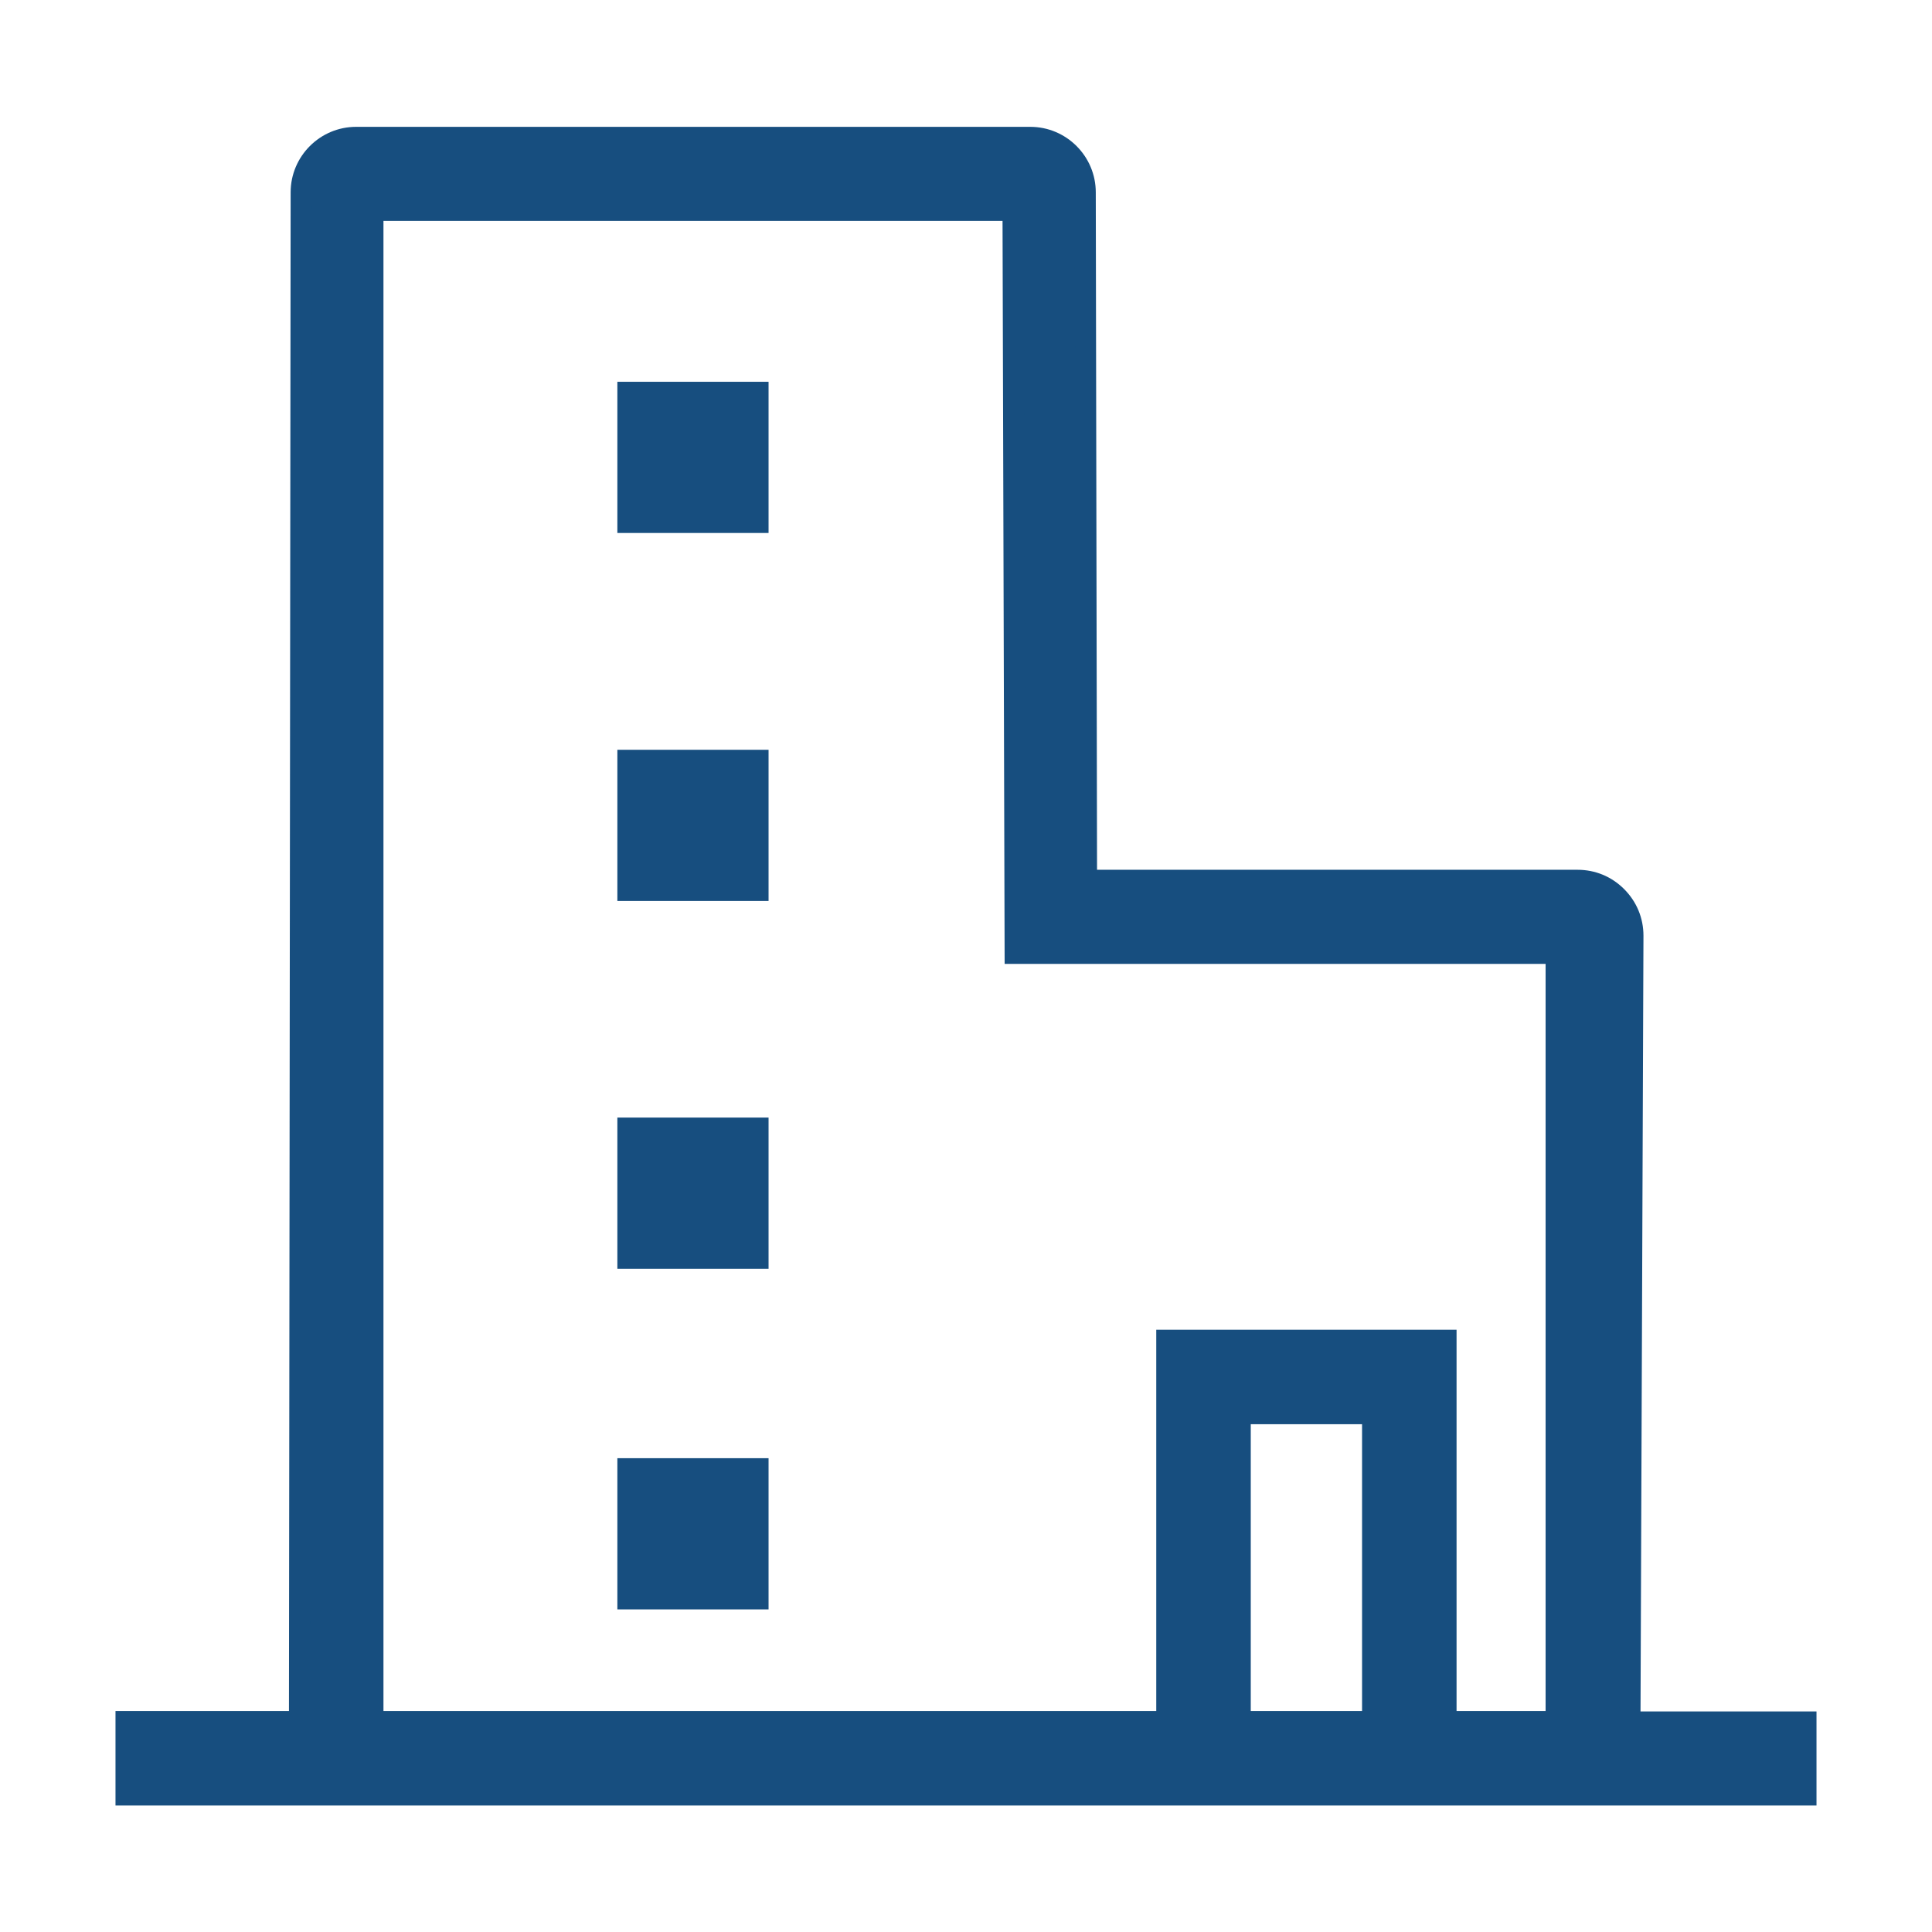 <svg width="46" height="46" viewBox="0 0 46 46" fill="none" xmlns="http://www.w3.org/2000/svg">
<path d="M38.81 40.989L38.88 22.27C38.88 21.54 38.29 20.95 37.57 20.95H25.88L25.84 4.58C25.84 3.86 25.25 3.27 24.53 3.27H8.48C7.75 3.27 7.17 3.86 7.17 4.58L7.13 40.989H3V42.739H43V40.989H38.81ZM32.68 40.989H29.53V33.66H32.68V40.989ZM37.05 40.989H34.43V31.91H27.78V40.989H8.88V5.01H24.13L24.18 22.7H37.06V40.989H37.05Z" fill="#174E7F"/>
<path d="M43.25 42.989H2.75V40.739H6.88L6.92 4.58C6.92 3.72 7.62 3.02 8.48 3.02H24.53C25.39 3.02 26.09 3.72 26.09 4.58L26.12 20.709H37.56C37.98 20.709 38.37 20.869 38.67 21.169C38.97 21.47 39.13 21.86 39.13 22.279L39.06 40.749H43.25V42.999V42.989ZM3.25 42.489H42.75V41.239H38.55L38.63 22.27C38.63 21.98 38.52 21.72 38.32 21.52C38.12 21.32 37.85 21.209 37.57 21.209H25.63L25.59 4.59C25.59 4 25.11 3.53 24.53 3.53H8.48C7.89 3.53 7.42 4.01 7.42 4.59L7.38 41.249H3.25V42.499V42.489ZM37.3 41.239H34.18V32.16H28.03V41.239H8.63V4.76H24.37L24.42 22.45H37.3V41.239ZM34.68 40.739H36.8V22.95H23.92L23.87 5.26H9.13V40.739H27.53V31.66H34.68V40.739ZM32.93 41.239H29.28V33.41H32.93V41.239ZM29.78 40.739H32.43V33.91H29.78V40.739Z" fill="#174E7F"/>
<path d="M18.299 9.09H14.699V12.69H18.299V9.09Z" fill="#174E7F"/>
<path d="M18.299 17.852H14.699V21.452H18.299V17.852Z" fill="#174E7F"/>
<path d="M18.299 26.609H14.699V30.209H18.299V26.609Z" fill="#174E7F"/>
<path d="M18.299 34.719H14.699V38.319H18.299V34.719Z" fill="#174E7F"/>
</svg>
